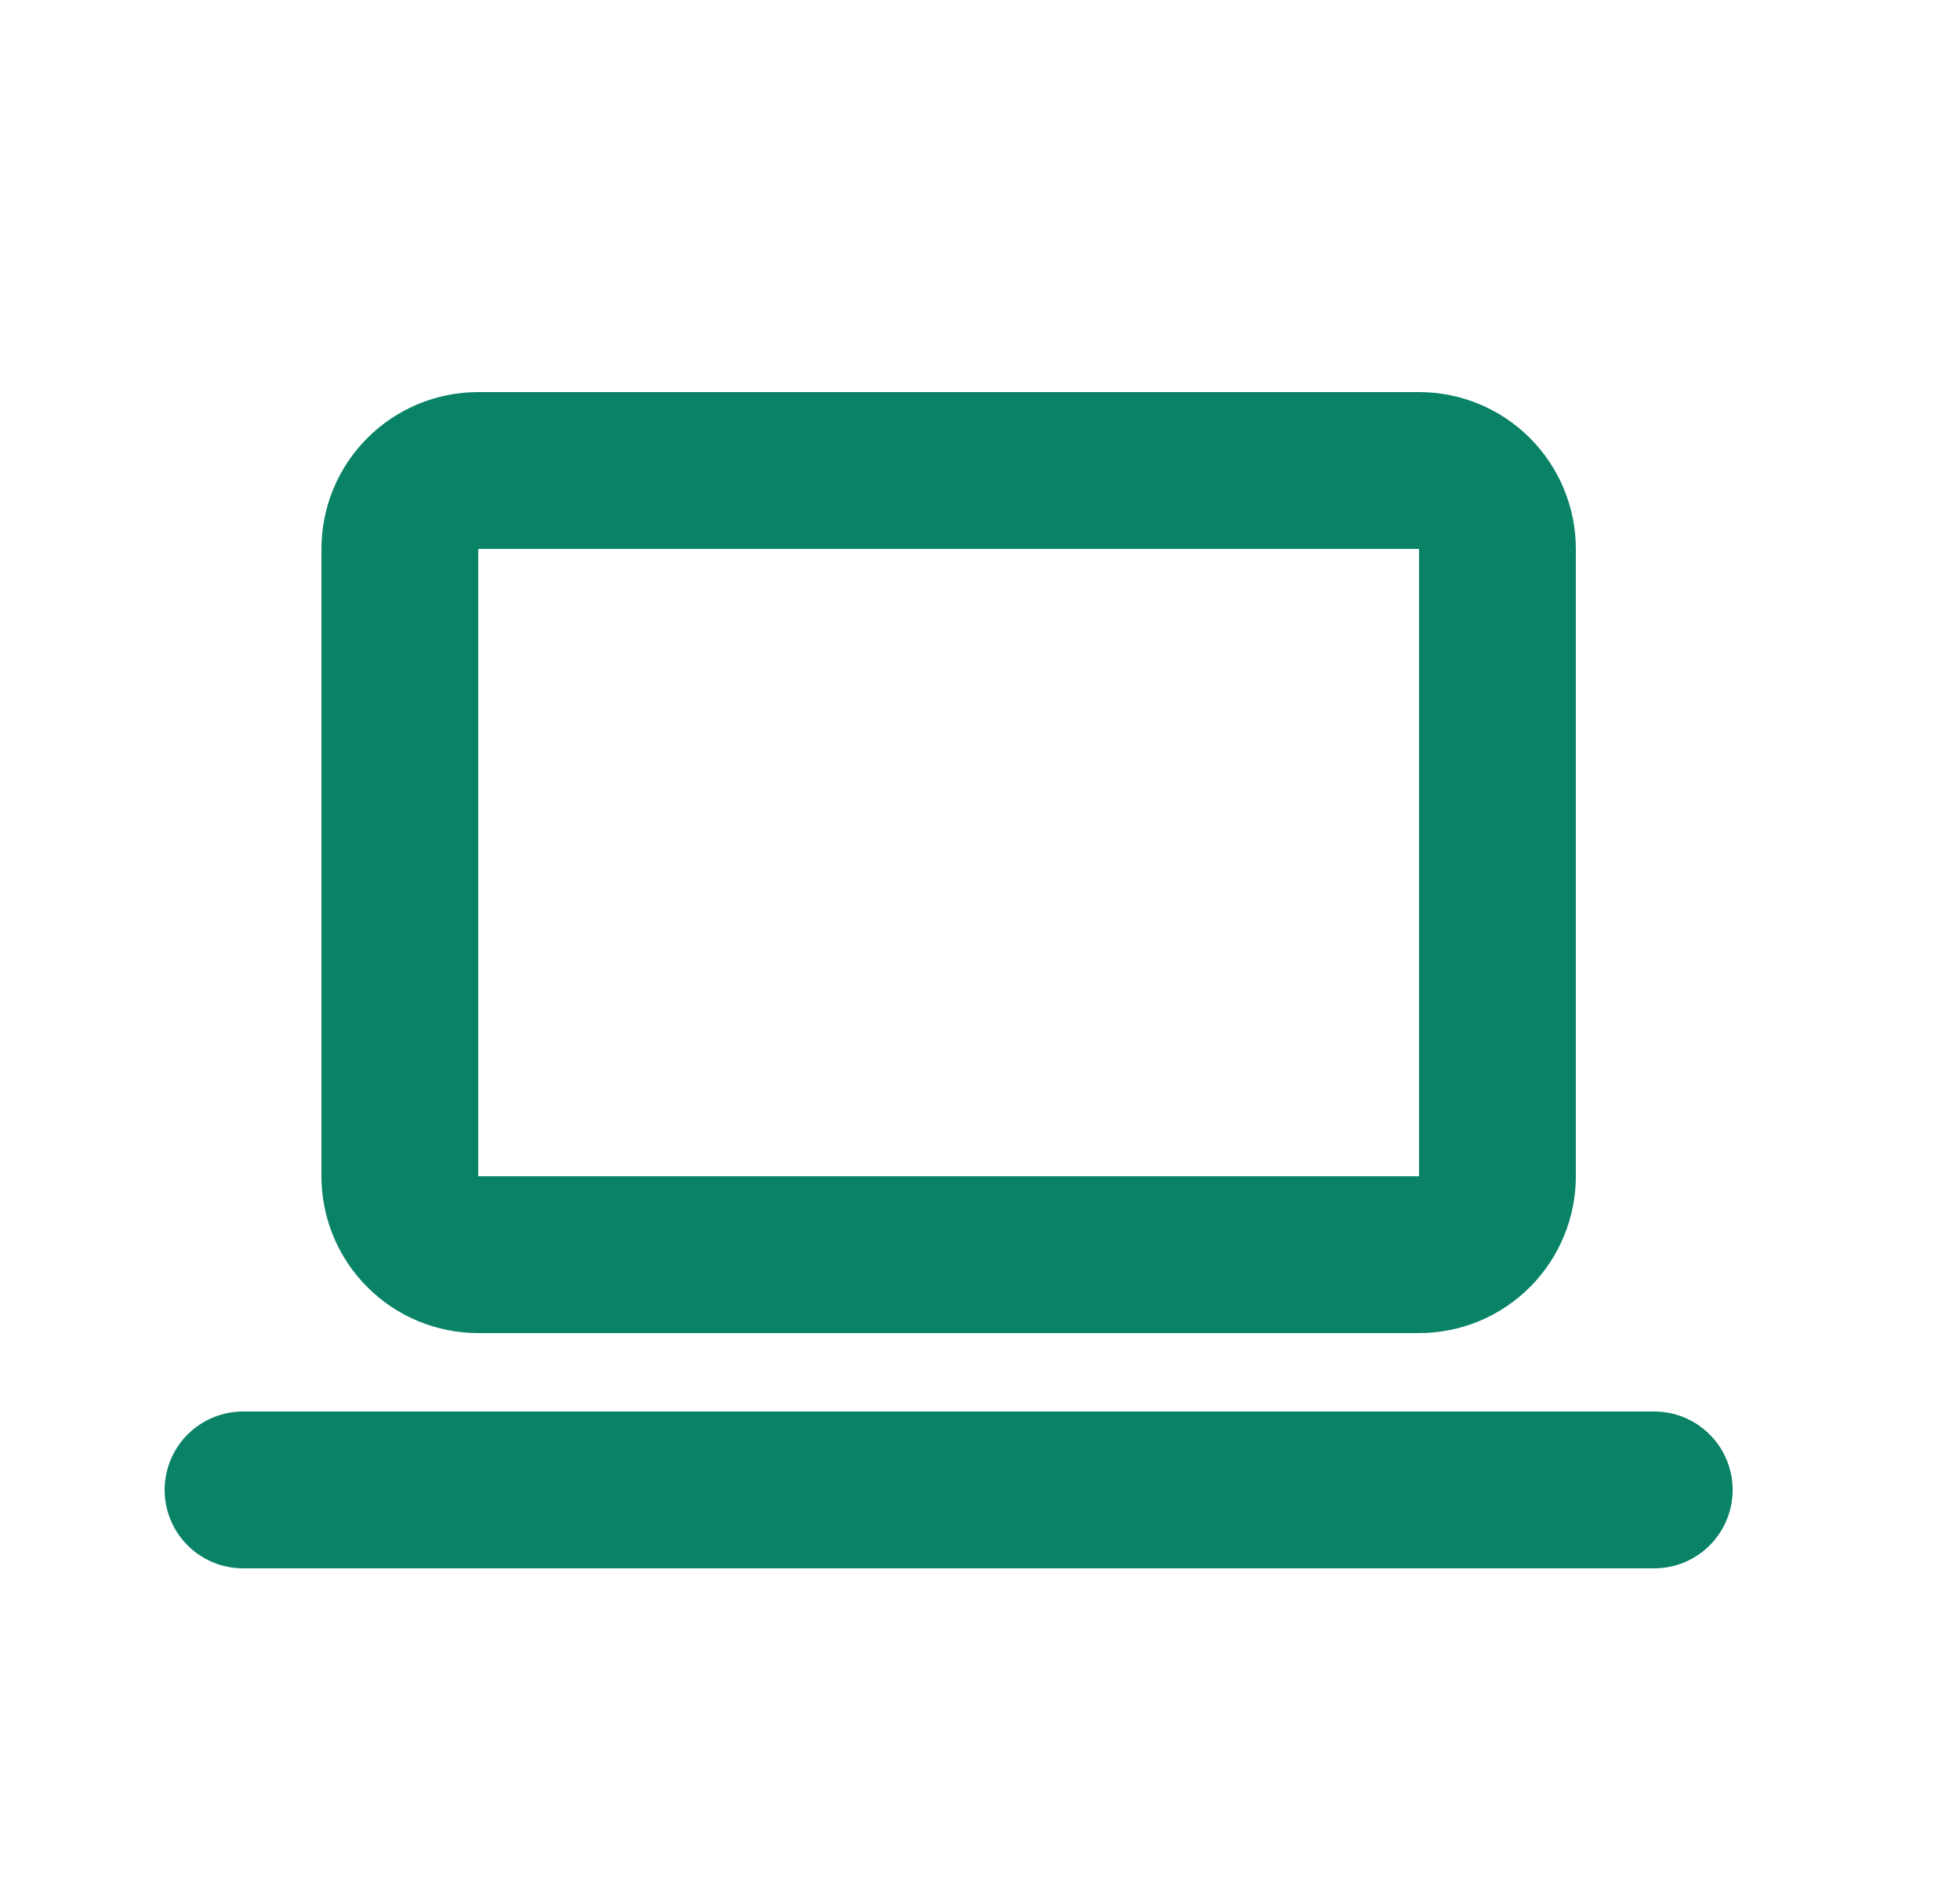 <svg width="25" height="24" viewBox="0 0 25 24" fill="none" xmlns="http://www.w3.org/2000/svg">
<g clip-path="url(#clip0_115_44)">
<path d="M3.1 19H21.1" stroke="#098266" stroke-width="2" stroke-linecap="round" stroke-linejoin="round"/>
<path d="M5.1 7C5.1 6.735 5.205 6.48 5.393 6.293C5.58 6.105 5.835 6 6.1 6H18.1C18.365 6 18.619 6.105 18.807 6.293C18.994 6.48 19.1 6.735 19.1 7V15C19.1 15.265 18.994 15.52 18.807 15.707C18.619 15.895 18.365 16 18.1 16H6.1C5.835 16 5.58 15.895 5.393 15.707C5.205 15.52 5.1 15.265 5.1 15V7Z" stroke="#098266" stroke-width="2" stroke-linecap="round" stroke-linejoin="round"/>
</g>
<defs>
<clipPath id="clip0_115_44">
<rect width="24" height="24" fill="white" transform="translate(0.1)"/>
</clipPath>
</defs>
</svg>
